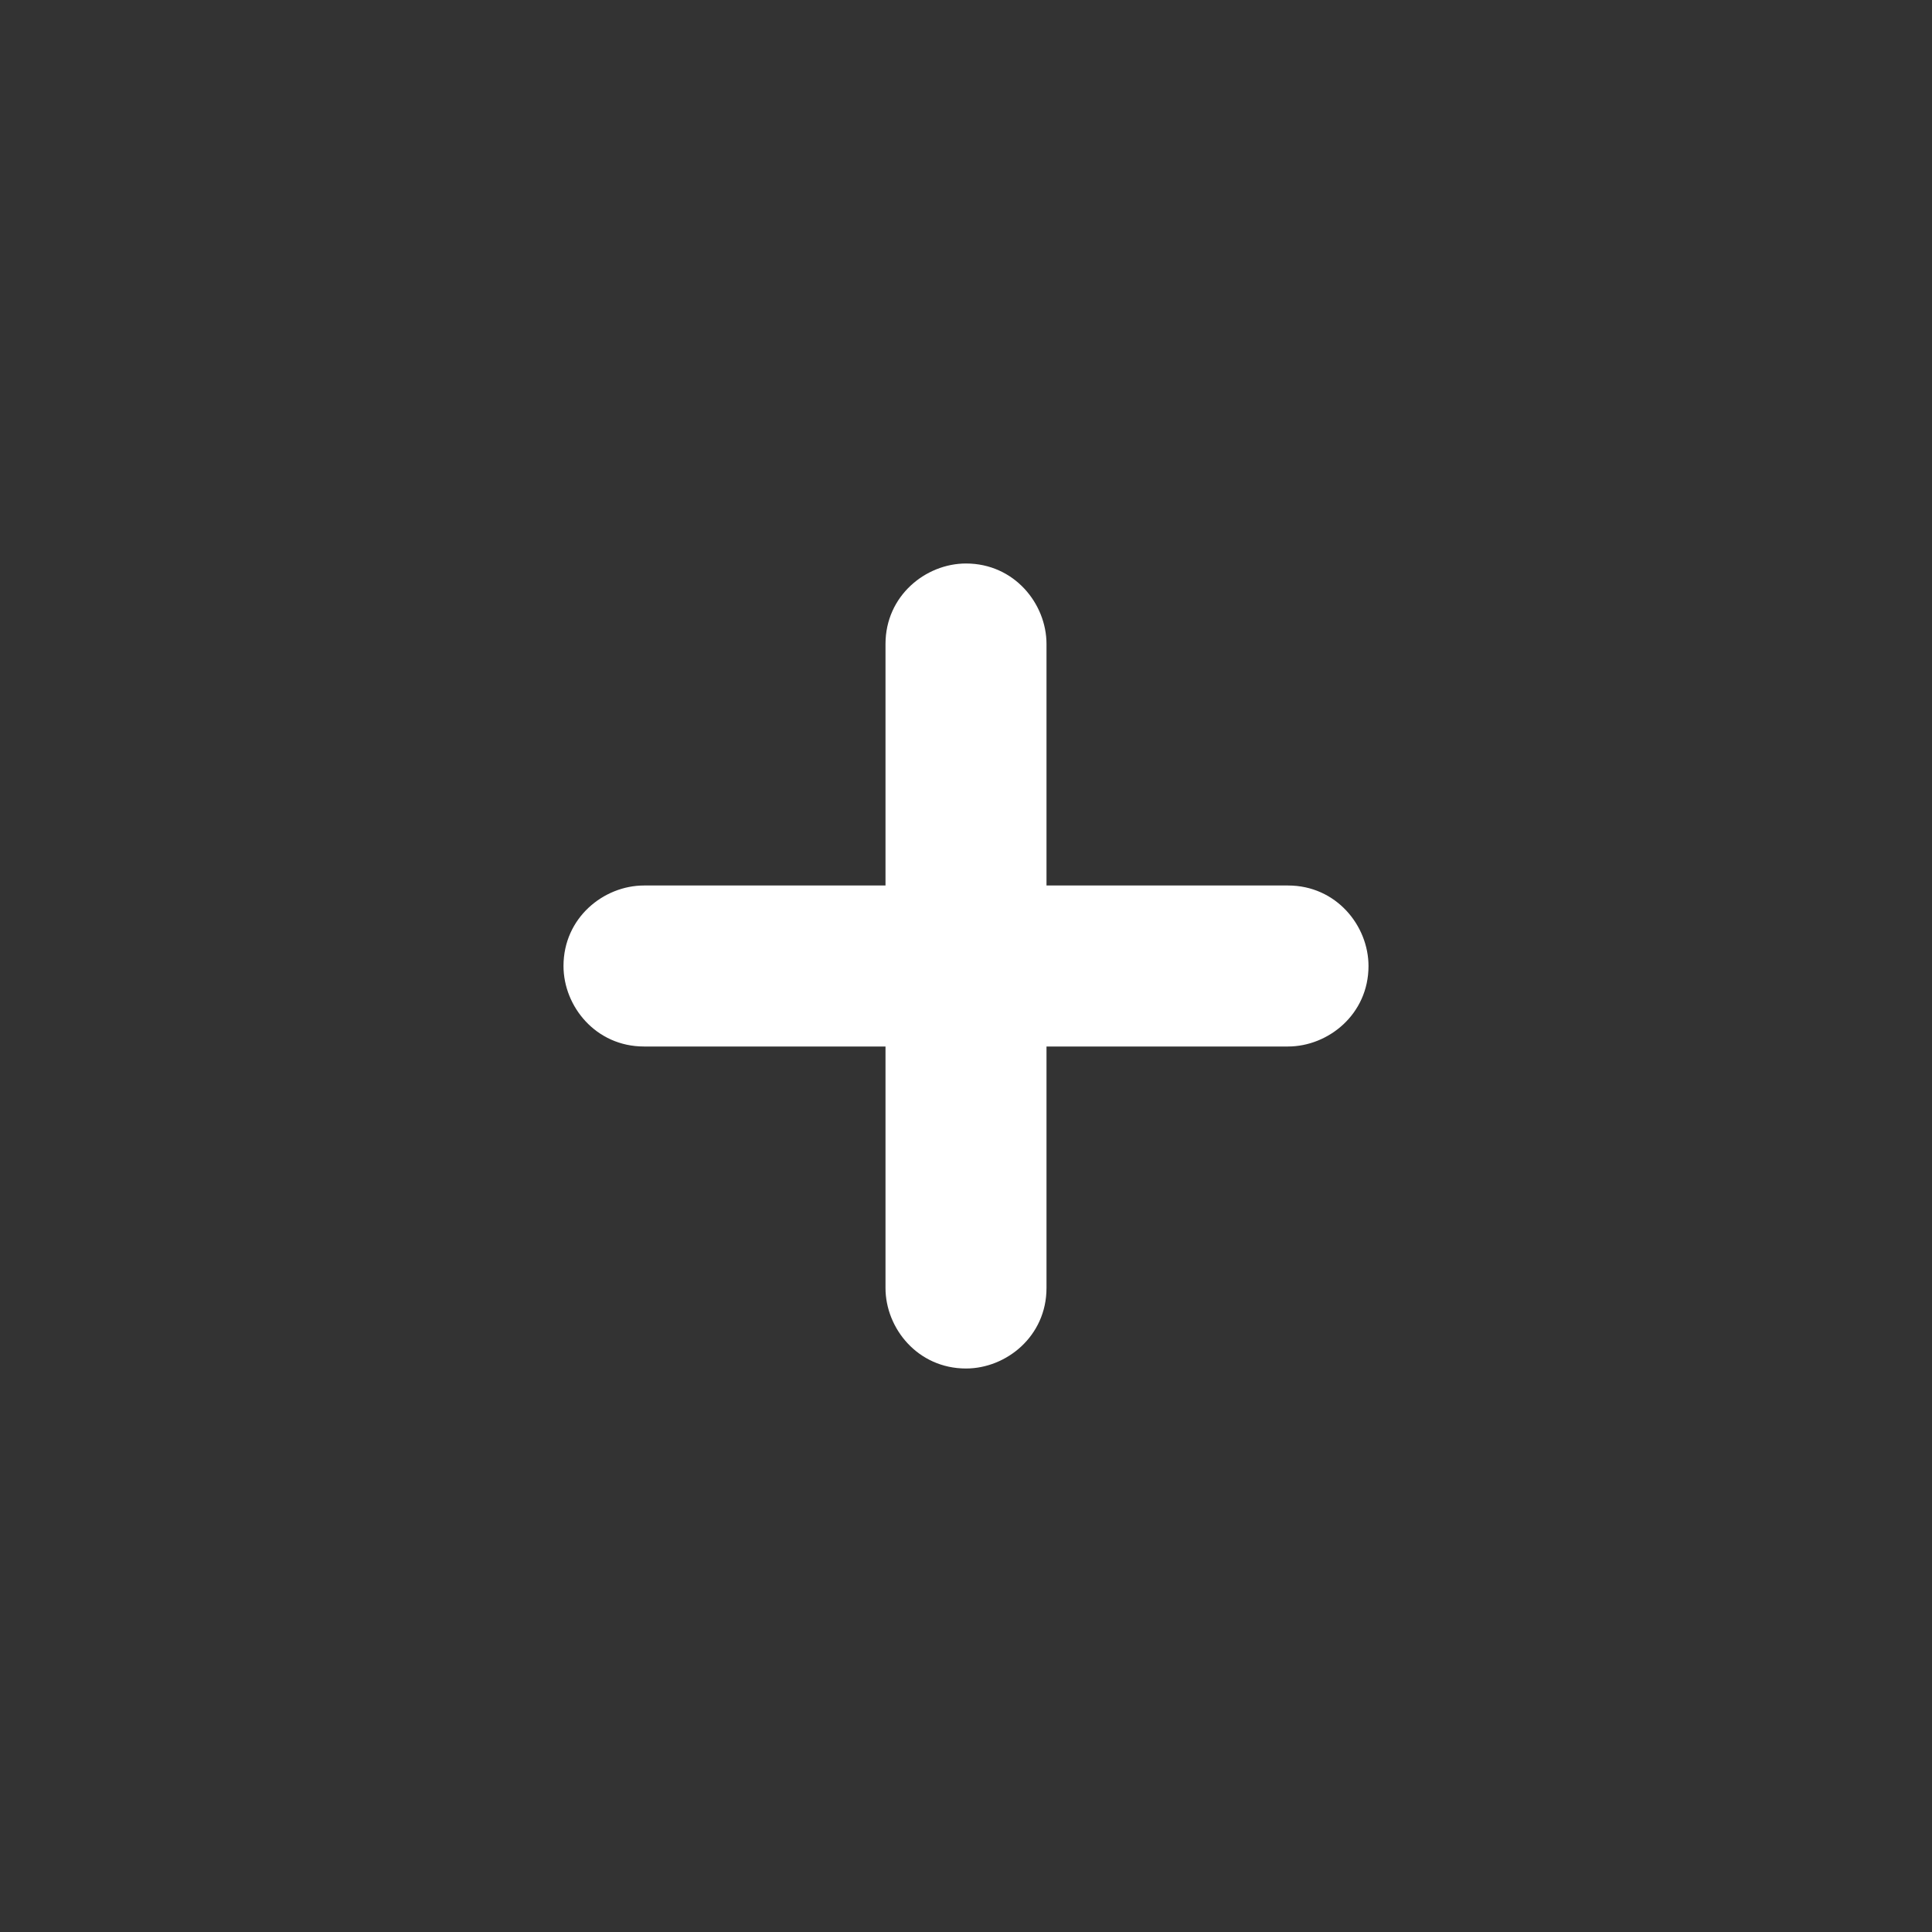 <?xml version="1.0" encoding="utf-8"?>
<!-- Generator: Adobe Illustrator 27.4.1, SVG Export Plug-In . SVG Version: 6.00 Build 0)  -->
<svg version="1.1" id="Layer_1" xmlns="http://www.w3.org/2000/svg" xmlns:xlink="http://www.w3.org/1999/xlink" x="0px" y="0px"
	 viewBox="0 0 24 24" style="enable-background:new 0 0 24 24;" xml:space="preserve">
<rect x="0" y="0" width="24" height="24" fill="#333333" stroke="none"/>
<style type="text/css">
	.st0{fill:#FFFFFF;}
</style>
<path class="st0" d="M16,11h-3V8c0-0.5-0.4-1-1-1c-0.5,0-1,0.4-1,1v3H8c-0.5,0-1,0.4-1,1c0,0.5,0.4,1,1,1h3v3c0,0.5,0.4,1,1,1
	c0.5,0,1-0.4,1-1v-3h3c0.5,0,1-0.4,1-1C17,11.5,16.6,11,16,11z"/>
</svg>
